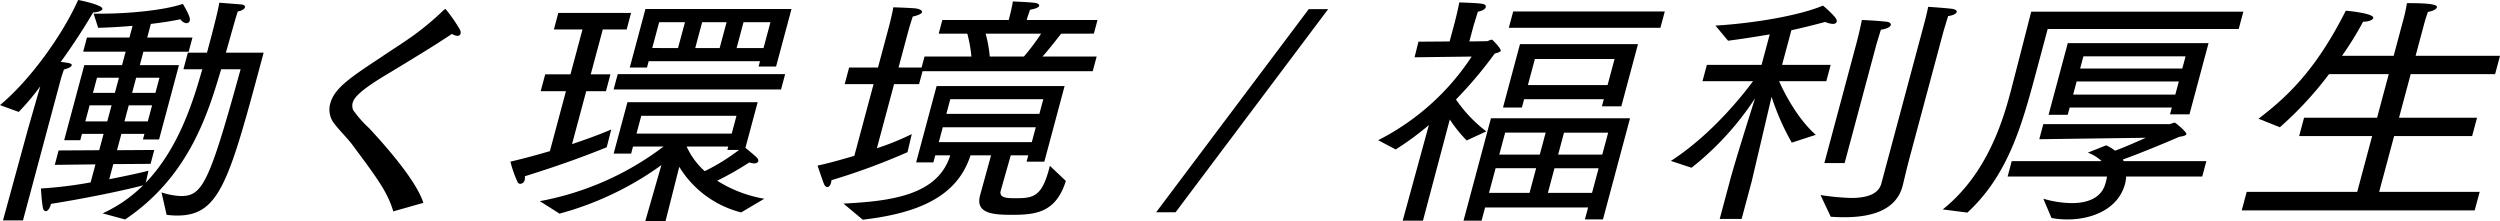 <svg xmlns="http://www.w3.org/2000/svg" xmlns:xlink="http://www.w3.org/1999/xlink" width="452.205" height="40" viewBox="0 0 452.205 40"><defs><clipPath id="a"><rect width="452.204" height="40"/></clipPath></defs><g transform="translate(0 0)" clip-path="url(#a)"><path d="M5.1,23.2l2.183-7.585a42.466,42.466,0,0,1-3.9,4.631L0,19.008C5.424,14.51,11.264,6.395,14.133,0c.34.044,4.573.926,4.384,1.632-.082.309-.706.573-1.672.617-1.208,2.073-3.324,5.469-5.864,8.953.541.044.918.133,1.019.133.73.088,1.034.264.975.485-.071.264-.544.529-1.407.75-.18.485-.526,1.588-.526,1.588L4.154,39.868H.538Zm5.5,4.013,7.344-.044.792-2.955H14.827l-.307,1.147H11.607l3.64-13.584h6.83l.65-2.426H15.043l.685-2.558h7.684l.567-2.117c-2.106.176-4.3.309-6.222.353l-.821-2.558h1.406c4.721,0,11.2-.573,14.735-1.764,1.421,2.381,1.3,2.823,1.256,3a.6.6,0,0,1-.632.485,1.51,1.51,0,0,1-1.066-.706c-1.489.309-3.379.617-5.347.838l-.662,2.47h8.186l-.685,2.558H25.941l-.65,2.426h7.081l-3.6,13.451H25.855l.272-1.014H21.958l-.792,2.955,6.742-.044-.674,2.514-6.741.044-.733,2.734c3.391-.662,6.169-1.279,7.093-1.543l-.479,2.161c6-6.262,8.579-14.774,10.216-20.507H33.176l.8-3h3.465c.827-3.087,1.985-7.409,2.222-9.041l3.885.309c.591.044.833.264.762.529s-.517.617-1.305.75c-.561,1.72-1.447,5.027-2.148,7.453h6.83c-6.228,23.242-7.894,29.46-15.628,29.46a14.966,14.966,0,0,1-1.923-.132L29.217,34.8a12.558,12.558,0,0,0,3.539.662c3.867,0,5.108-2.381,10.765-22.933H40.006c-2.319,7.718-5.678,19.317-17.374,27.166l-4.074-1.1a25.573,25.573,0,0,0,7.335-5.072c-3.675.97-10.531,2.381-16.667,3.351-.236.882-.605,1.323-.957,1.323-.251,0-.482-.264-.541-.794-.222-1.235-.319-3.308-.319-3.308a76.5,76.5,0,0,0,8.983-1.1l.875-3.263-7.356.088ZM19.4,21.963l.78-2.911H16.21l-.78,2.911ZM20.78,16.8l.733-2.734H17.545L16.812,16.8Zm5.95,5.16.78-2.911H23.291l-.78,2.911Zm1.383-5.16.733-2.734H24.626L23.894,16.8Z" transform="translate(0 0)"/><path d="M200.794,41.787c-1.013-3.528-3.131-6.306-7.524-12.216-.937-1.191-2.213-2.426-3.175-3.7a4.063,4.063,0,0,1-.689-3.616c.744-2.778,3.675-4.719,9.226-8.379,1.725-1.191,3.888-2.514,6.009-4.057A49.889,49.889,0,0,0,209.89,5.4c.2-.176.31-.22.361-.22a27.929,27.929,0,0,1,2.508,3.572,1.231,1.231,0,0,1,.216.882.572.572,0,0,1-.609.4,1.993,1.993,0,0,1-.96-.353C209.444,11,206.959,12.592,199.651,17c-5.2,3.087-5.991,4.366-6.2,5.16a2.008,2.008,0,0,0,.1,1.323,21.627,21.627,0,0,0,2.931,3.307c2.532,2.734,8.455,9.306,9.755,13.451Z" transform="translate(-129.66 -3.551)"/><path d="M303.271,20.045H298.7L299.516,17h4.57l2.174-8.115h-5.172l.8-3H315.05l-.8,3h-4.319L307.753,17h3.566l-.816,3.043h-3.566l-2.564,9.57c3.471-1.147,5.891-2.117,7.087-2.646l-.812,3.22c-3.6,1.455-7.908,3.087-14.815,5.248a1.817,1.817,0,0,1-.027.662.865.865,0,0,1-.792.706.538.538,0,0,1-.508-.353,20.673,20.673,0,0,1-1.279-3.66c2.626-.617,5.013-1.279,7.137-1.9Zm-4.727,19.89a52.9,52.9,0,0,0,22.384-9.879H315.4l-.343,1.279H311.9l2.493-9.3h23.554l-2.21,8.247c2.05,1.719,2.431,1.984,2.313,2.425-.059.221-.307.4-.709.4a2.626,2.626,0,0,1-.907-.177,54.442,54.442,0,0,1-5.808,3.308,23.4,23.4,0,0,0,8.517,3.264l-4.177,2.47a18.369,18.369,0,0,1-11.2-8.247l-2.485,9.835h-3.666l2.919-10.143a56.779,56.779,0,0,1-18.422,8.776Zm14.091-22.977h30.284l-.744,2.779H311.891Zm5.013-11.775h26.417l-2.789,10.408h-3.164l.26-.971H318.234l-.307,1.147h-3.114Zm15.607,22.536.862-3.219H316.893l-.862,3.219Zm-9.714-15.479L324.8,7.564h-4.67l-1.253,4.675Zm9.087,17.817H325.1a13.326,13.326,0,0,0,3.276,4.454,37.233,37.233,0,0,0,6.2-3.837h-2.109Zm-1.554-17.817,1.253-4.675h-4.419l-1.253,4.675Zm7.935,0,1.253-4.675h-4.871l-1.253,4.675Z" transform="translate(-200.9 -3.551)"/><path d="M479.8,15.791h-5.223l.8-3H480.6l1.985-7.409s.543-2.029.783-3.484c0,0,3.09.088,4.21.22.617.133,1.06.353.978.662-.071.265-.543.529-1.669.794-.263.794-.656,2.073-.656,2.073l-1.914,7.145h4.168l.531-1.985H497.5a25.149,25.149,0,0,0-.747-4.146h-5.173l.662-2.469h12l.118-.441s.473-1.764.629-2.911c0,0,2.437.088,3.657.22.842.044,1.173.309,1.1.573s-.594.53-1.646.706c-.227.662-.467,1.367-.467,1.367l-.13.485h12.806l-.662,2.469H513.73c-.615.794-2.225,2.867-3.371,4.146h9.793l-.709,2.646H488.658l-.626,2.337h-4.52L480.4,27.39a48.208,48.208,0,0,0,6.31-2.558L485.94,28.1a118.256,118.256,0,0,1-13.764,5.072,1.776,1.776,0,0,1-.08.485c-.142.529-.4.75-.653.75s-.494-.221-.638-.617c-.328-.838-1.134-3.264-1.134-3.264,1.914-.4,4.251-1.058,6.65-1.764ZM474.357,37.4c8.756-.441,17.087-1.543,19.314-8.732h-2.712l-.343,1.279H487.5l3.7-13.8h23.152L510.69,29.815h-3.214l.307-1.146h-3.164c-.866,3.043-1.755,6.174-1.849,6.527-.219,1.191,1.226,1.235,2.683,1.235,3.164,0,4.729-.221,6.065-5.2l.177-.662,2.884,2.735c-1.811,5.821-5.56,6.13-9.879,6.13-3.566,0-6.485-.353-5.634-3.528l.024-.088,1.964-7.144h-3.717c-2.387,7.409-9.329,10.452-19.492,11.642Zm34.064-11.114.721-2.69H492.318l-.721,2.69Zm1.371-5.116.709-2.646H493.676l-.709,2.646Zm-2.8-10.364a41.169,41.169,0,0,0,3.12-4.146H500.07a23.277,23.277,0,0,1,.747,4.146Z" transform="translate(-321.787 -0.576)"/><path d="M691.766,5.233h3.516L667.673,41.985h-3.516Z" transform="translate(-455.037 -3.586)"/><path d="M800.9,23.585a53.019,53.019,0,0,1-6,4.41l-3.167-1.676a44.007,44.007,0,0,0,16.91-15.127l-10.331.133.706-2.823,5.637-.044.862-3.22s.615-2.293.878-3.837c0,0,3.391.088,4.248.264.429.088.621.309.55.574-.094.353-.529.661-1.43.838-.358,1.146-.786,2.558-.786,2.558l-.756,2.822,3.125-.044c.3,0,.624-.264.875-.264.05,0,.151,0,.189.044.2.176,1.583,1.588,1.489,1.941-.071.264-.6.353-1.1.529a75.207,75.207,0,0,1-6.993,8.291,25.04,25.04,0,0,0,5.483,5.777l-3.551,1.632a24.235,24.235,0,0,1-3.051-3.793l-4.854,18.3h-3.666Zm11.229-1.235h25.161l-4.9,18.3h-3.264l.579-2.161H811.072l-.638,2.381H807.17Zm6.981,13.495,1.194-4.454h-7.332l-1.194,4.454Zm1.855-6.924,1.064-3.969H814.7l-1.064,3.969ZM817.382,8.943h21.344l-3.013,11.246H832.2l.343-1.279H818.127l-.4,1.5H814.31Zm-1.229-5.909h27.421l-.792,2.955H815.362Zm17.072,13.319,1.264-4.719H820.076l-1.264,4.719Zm-2.812,19.493,1.193-4.454h-7.985l-1.193,4.454Zm1.855-6.924,1.064-3.969h-7.985l-1.063,3.969Z" transform="translate(-542.444 -0.961)"/><path d="M970.541,34.887c.933-3.484,3.628-12.04,4.547-14.906a52.714,52.714,0,0,1-11.5,12.569l-3.737-1.235c7.7-4.94,13.6-12.7,14.863-14.421h-9.14l.792-2.955h9.894l1.477-5.513c-2.842.485-5.459.882-7.539,1.147l-2.281-2.735c7.25-.441,15.261-1.852,19.45-3.616a19.469,19.469,0,0,1,2.08,1.984c.346.4.464.706.4.926q-.107.4-.709.4a3.953,3.953,0,0,1-1.362-.353c-2,.529-4.1,1.059-6.127,1.5l-1.678,6.263h8.789l-.792,2.955h-8.538c.561,1.279,3.022,6.527,6.641,9.7l-4.346,1.411a44.055,44.055,0,0,1-3.654-8.291l-3.586,15.259-1.832,6.836h-3.967Zm16.378,2.6a44.867,44.867,0,0,0,5.533.529c2.511,0,4.913-.529,5.468-2.6l7.433-27.74.26-.97c.236-.882.579-2.161.774-3.264,0,0,2.765.176,4.275.353.679.088.96.353.9.573-.083.309-.617.617-1.557.75-.31.97-.869,2.867-.869,2.867l-6.1,22.756c-.579,2.161-1.14,4.631-1.223,4.94l-.059.22c-1.288,4.807-6.573,5.6-10.591,5.6-.854,0-1.7-.044-2.387-.088Zm6.543-27.607s.52-1.941.937-4.057c0,0,2.387.088,4.387.309.591.044.922.309.839.617s-.629.661-1.781.838c-.31.97-.821,2.69-.821,2.69l-5.743,21.433h-3.666Z" transform="translate(-657.623 -2.208)"/><path d="M1116.026,42.489c8.041-6.395,10.892-16.1,12.24-21.125.555-2.073,3.772-14.642,3.772-14.642h38.369l-.839,3.131h-34.552l-2.139,7.982c-2.552,9.526-5.04,18.434-12.384,25.226Zm12.484-8.732h16.272a7.359,7.359,0,0,0-2.5-1.543l3.318-1.323a7.874,7.874,0,0,1,1.6.97c2.109-.75,4.813-2.028,5.6-2.337l-19.306.265.733-2.734h22.8c.251,0,.673-.264.974-.264.151,0,2.2,1.72,2.107,2.072-.071.265-.609.4-1.285.485-1.084.485-6.695,2.867-10.189,4.1.026.088.092.22.118.309h14.966l-.745,2.779H1149.21a6.719,6.719,0,0,1-.2,1.323c-1.241,4.631-6.045,6.439-10.414,6.439a15.239,15.239,0,0,1-2.892-.264l-1.477-3.484a18.83,18.83,0,0,0,5.161.794c3.064,0,5.406-1.058,6.08-3.572a8.945,8.945,0,0,0,.28-1.235h-17.979Zm10.139-21.345h25.462l-3.451,12.877h-3.516l.331-1.235h-18.481l-.355,1.323h-3.465Zm19.453,9.305.638-2.381h-18.482l-.638,2.381ZM1159.367,17l.591-2.205h-18.481L1140.885,17Z" transform="translate(-764.627 -4.606)"/><path d="M1288.713,35.955H1308.7l2.706-10.1H1298.2l.886-3.308h13.208l2.115-7.894h-10.8a63.6,63.6,0,0,1-8.9,9.614l-3.855-1.544c4.934-3.793,10.2-8.467,15.781-19.537.251,0,5.193.485,4.969,1.323-.094.353-.83.661-1.734.661h-.1a61.552,61.552,0,0,1-3.814,6.175h9.341l1.713-6.395a29.983,29.983,0,0,0,.688-3.131h.352c3.515,0,5.214.22,5.072.75-.083.309-.629.662-1.63.838-.251.75-.42,1.191-.585,1.808l-1.643,6.13h15.268l-.886,3.308h-15.268l-2.115,7.894h14.113l-.886,3.308h-14.112l-2.706,10.1h18.18l-.9,3.352h-42.136Z" transform="translate(-882.325 -1.248)"/></g></svg>